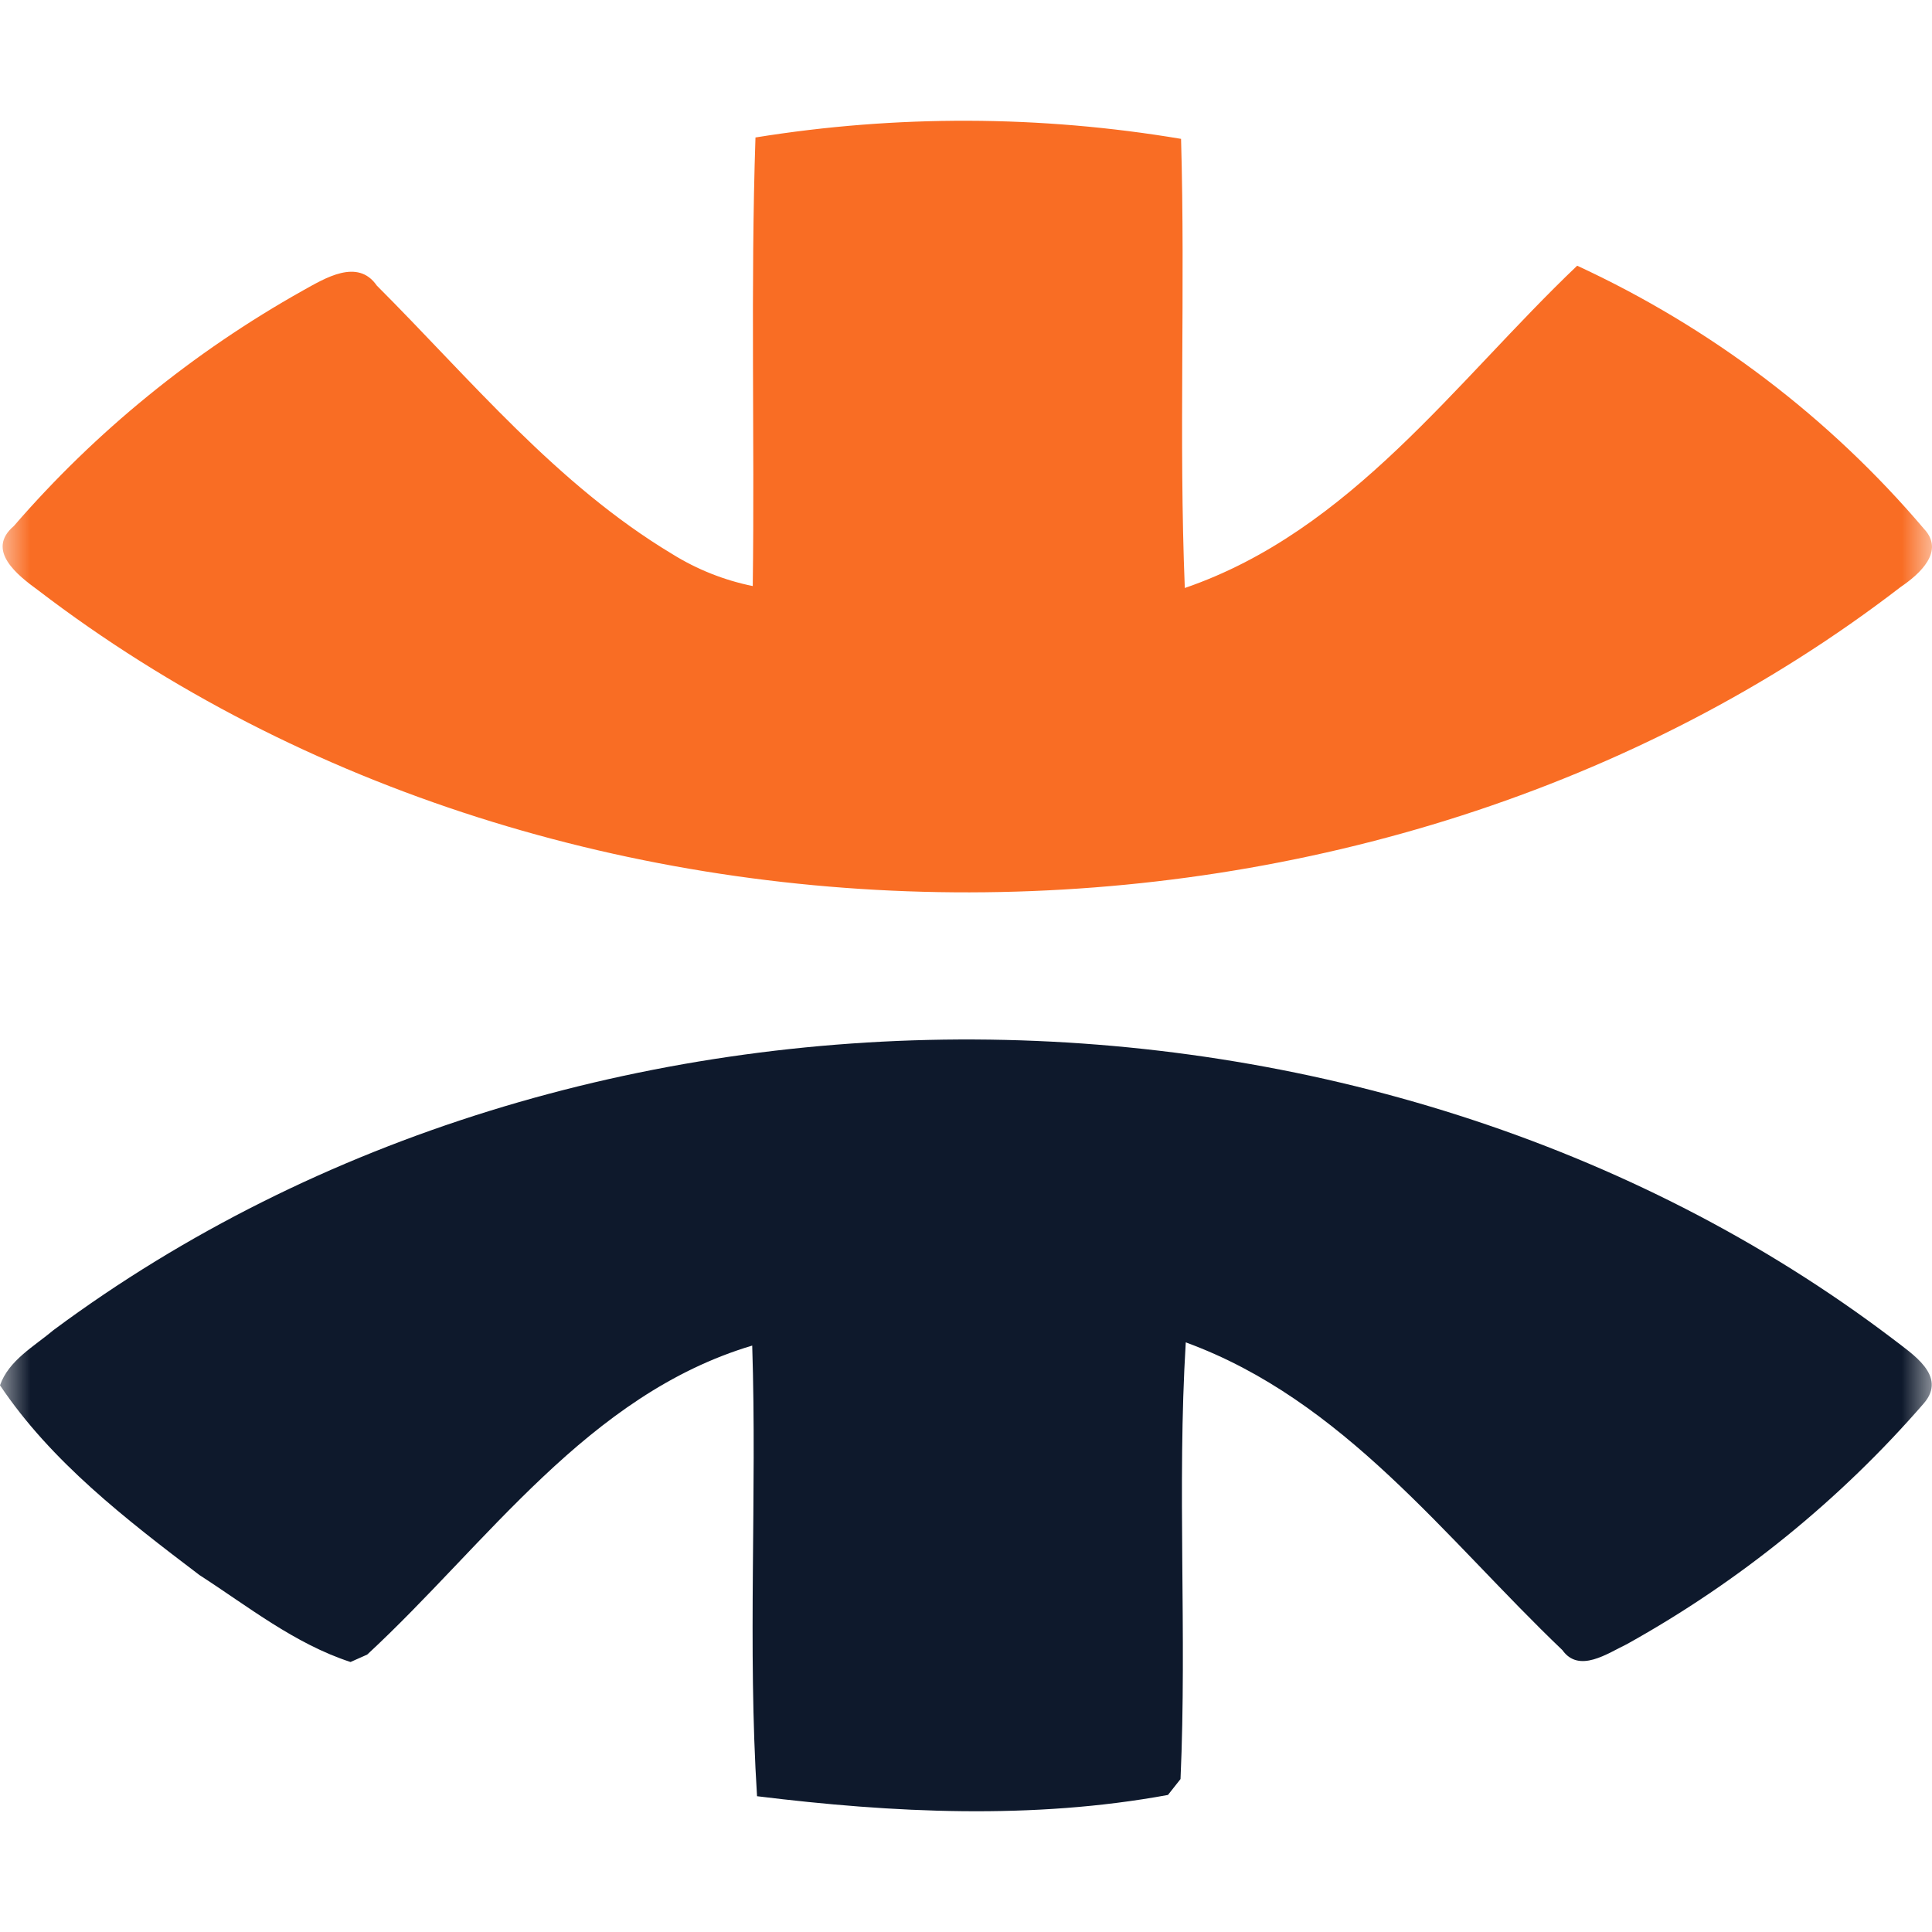 <svg width="32" height="32" viewBox="0 0 32 32" fill="none" xmlns="http://www.w3.org/2000/svg">
<mask id="mask0_1825_17730" style="mask-type:alpha" maskUnits="userSpaceOnUse" x="0" y="0" width="32" height="32">
<rect width="32" height="32" fill="#D9D9D9"/>
</mask>
<g mask="url(#mask0_1825_17730)">
<path d="M12.513 2.277C14.848 1.9 17.23 1.908 19.562 2.3C19.633 4.78 19.524 7.259 19.624 9.739C22.378 8.794 24.108 6.319 26.123 4.401C28.339 5.426 30.3 6.914 31.867 8.759C32.219 9.133 31.794 9.51 31.48 9.723C22.748 16.447 9.374 16.468 0.628 9.774C0.295 9.531 -0.243 9.115 0.229 8.713C1.581 7.15 3.202 5.83 5.017 4.812C5.379 4.611 5.924 4.271 6.24 4.729C7.795 6.284 9.216 8.024 11.135 9.177C11.543 9.431 11.995 9.611 12.468 9.707C12.501 7.232 12.43 4.754 12.513 2.277Z" fill="#F96D24"/>
<path d="M0.887 22.03C9.598 15.56 22.703 15.618 31.348 22.174C31.674 22.428 32.255 22.786 31.867 23.241C30.478 24.843 28.813 26.194 26.947 27.232C26.626 27.385 26.154 27.72 25.878 27.331C23.942 25.483 22.258 23.19 19.64 22.234C19.494 24.642 19.661 27.056 19.553 29.467L19.345 29.73C17.105 30.142 14.79 30.028 12.539 29.751C12.381 27.267 12.539 24.773 12.459 22.287C9.735 23.1 8.064 25.571 6.082 27.405L5.806 27.528C4.881 27.227 4.104 26.604 3.304 26.088C2.086 25.164 0.85 24.212 0 22.945C0.144 22.532 0.562 22.303 0.887 22.03Z" fill="#0E192C"/>
</g>
</svg>
